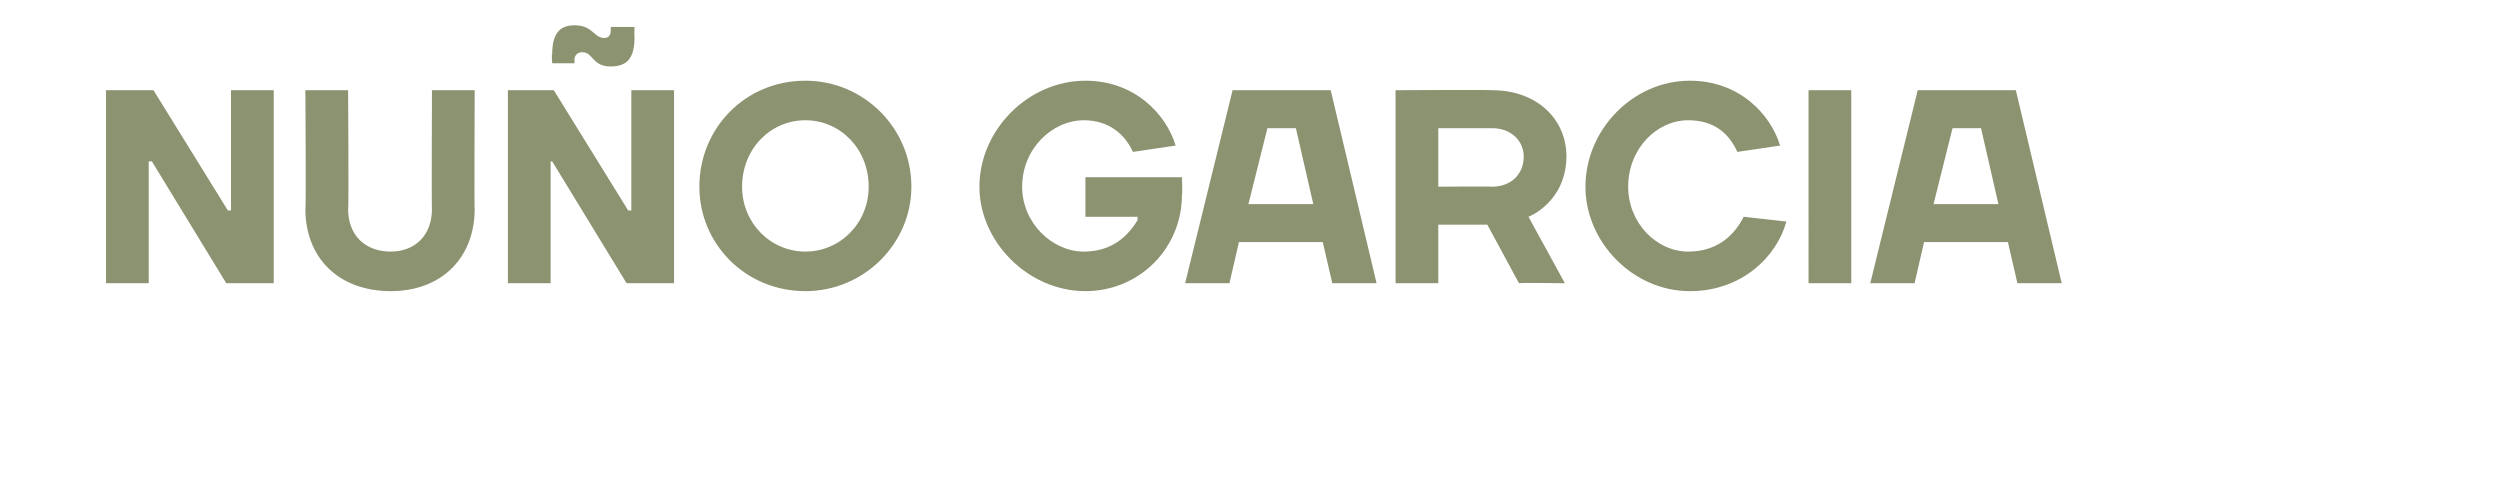 <?xml version="1.0" standalone="no"?><!DOCTYPE svg PUBLIC "-//W3C//DTD SVG 1.1//EN" "http://www.w3.org/Graphics/SVG/1.1/DTD/svg11.dtd"><svg xmlns="http://www.w3.org/2000/svg" version="1.1" width="158px" height="30.9px" viewBox="0 0 158 30.9"><desc>Nu o Garcia</desc><defs/><g id="Polygon59597"><path d="m14.4 13.3h.2V5.7h2.7v12.2h-3l-4.7-7.7h-.2v7.7H6.7V5.7h3l4.7 7.6zm12.9-.1c-.03.05 0-7.5 0-7.5h2.7s-.03 7.55 0 7.5c0 3.1-2.1 5.2-5.3 5.2c-3.3 0-5.4-2.1-5.4-5.2c.05.05 0-7.5 0-7.5h2.7s.05 7.55 0 7.5c0 1.7 1.1 2.7 2.7 2.7c1.5 0 2.6-1 2.6-2.7zm12.4.1h.2V5.7h2.7v12.2h-3l-4.7-7.7h-.1v7.7h-2.7V5.7h2.9l4.7 7.6zm-3.4-9.5c.03.04 0 .2 0 .2h-1.4s-.05-.6 0-.6c0-1.3.5-1.8 1.4-1.8c1.2 0 1.2.8 1.9.8c.2 0 .4-.1.4-.5v-.2h1.5s-.02.66 0 .7c0 1.3-.5 1.8-1.5 1.8c-1.2 0-1.1-.9-1.8-.9c-.3 0-.5.2-.5.5zm14.6 12.1c2.2 0 4-1.8 4-4.1c0-2.4-1.8-4.2-4-4.2c-2.2 0-4 1.8-4 4.2c0 2.3 1.8 4.1 4 4.1zm0 2.5c-3.8 0-6.7-3-6.7-6.6c0-3.7 2.9-6.7 6.7-6.7c3.7 0 6.7 3 6.7 6.7c0 3.6-3 6.6-6.7 6.6zm21-4.5c-.03-.04 0-.2 0-.2h-3.3v-2.5h6.1s.04 1.09 0 1.1c0 3.4-2.7 6.1-6.1 6.1c-3.6 0-6.7-3.1-6.7-6.6c0-3.6 3.1-6.7 6.7-6.7c3.1 0 5.1 2.1 5.7 4.1l-2.7.4c-.5-1.1-1.5-2-3.1-2c-2 0-3.9 1.8-3.9 4.2c0 2.3 1.9 4.1 3.9 4.1c1.8 0 2.8-1 3.4-2zm6-8.2h6.2L87 17.9h-2.8l-.6-2.6h-5.3l-.6 2.6h-2.8l3-12.2zm1 7.2h4.1l-1.1-4.8h-1.8l-1.2 4.8zm12 1.3v3.7h-2.7V5.7s6.06-.03 6.1 0c2.8 0 4.7 1.8 4.7 4.2c-.04 2.91-2.4 3.8-2.4 3.8l2.3 4.2s-2.9-.04-2.9 0l-2-3.7h-3.1zm3.4-2.4c1.2 0 2-.8 2-1.9c0-1-.8-1.8-2-1.8c-.04.01-3.4 0-3.4 0v3.7s3.36-.03 3.4 0zm5.9 0c0-3.6 3-6.7 6.6-6.7c3.1 0 5.1 2.1 5.7 4.1l-2.7.4c-.5-1.1-1.4-2-3.1-2c-2 0-3.8 1.8-3.8 4.2c0 2.3 1.8 4.1 3.8 4.1c1.8 0 2.9-1 3.5-2.2l2.7.3c-.6 2.2-2.8 4.4-6.1 4.4c-3.6 0-6.6-3.1-6.6-6.6zm16.8 6.1h-2.7V5.7h2.7v12.2zm4.2-12.2h6.2l2.9 12.2h-2.8l-.6-2.6h-5.3l-.6 2.6h-2.8l3-12.2zm1 7.2h4.1l-1.1-4.8h-1.8l-1.2 4.8z" stroke="none" fill="#8b9370"/></g></svg>